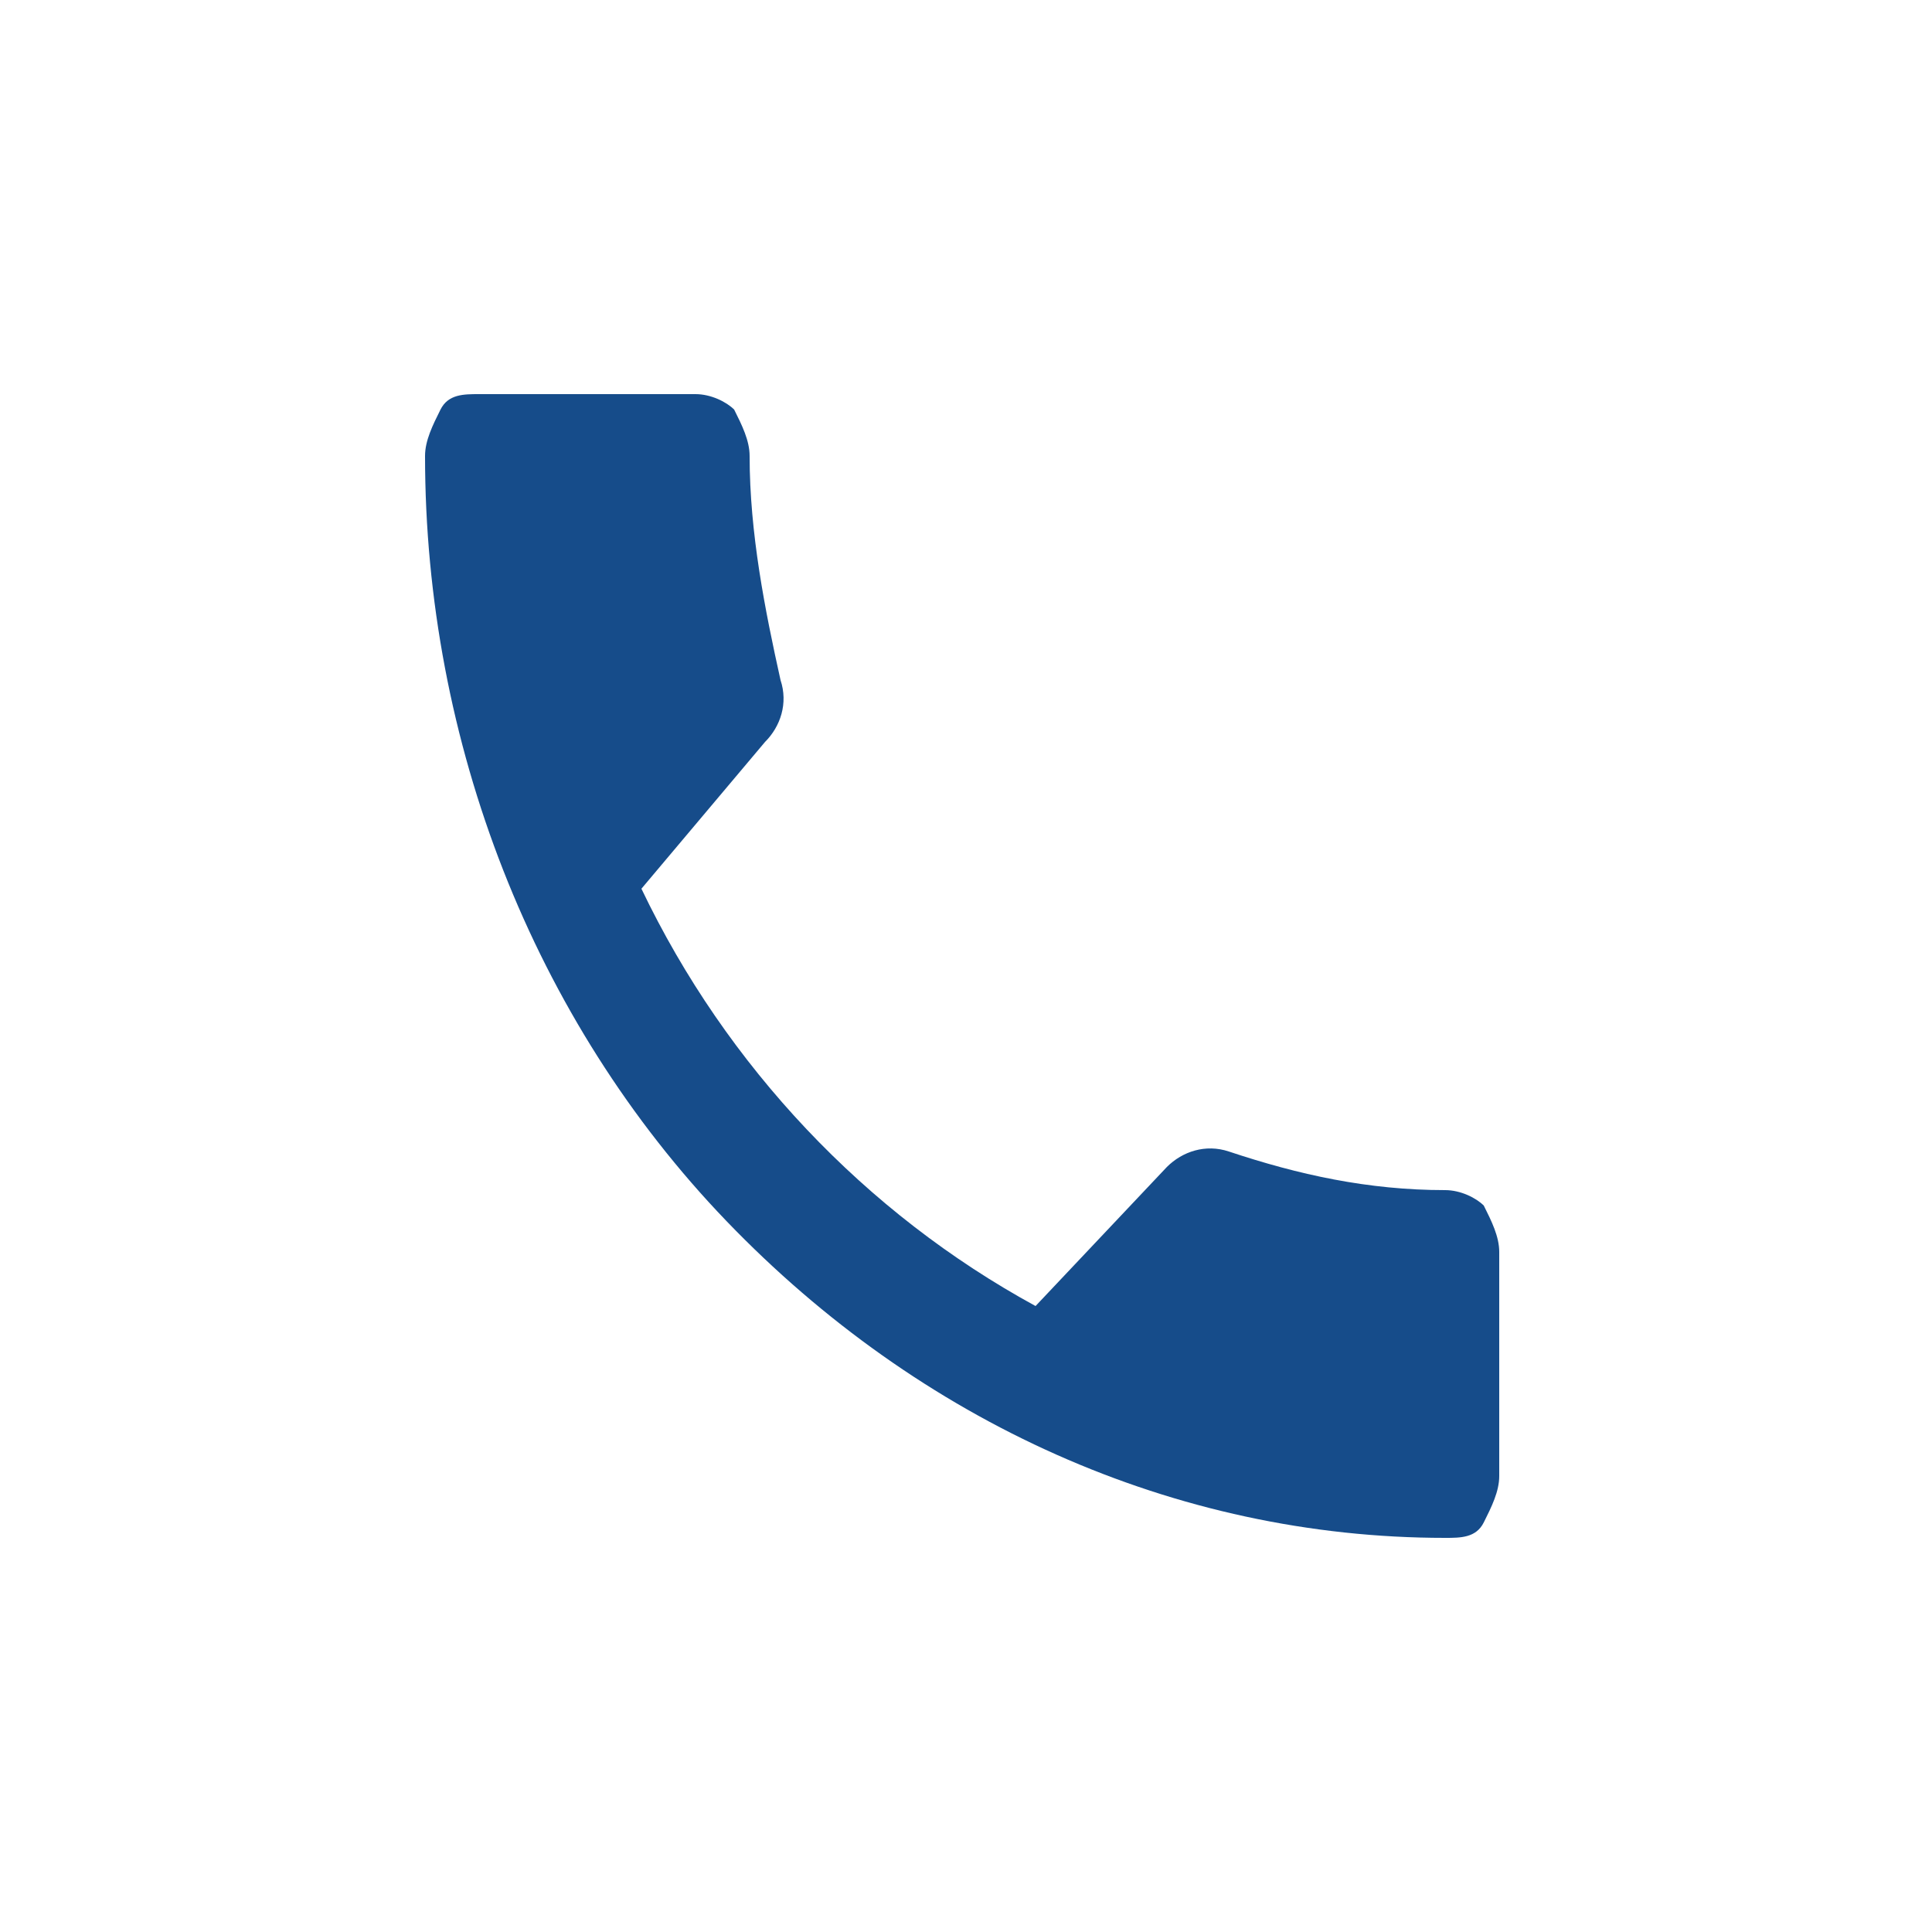 <?xml version="1.0" encoding="utf-8"?>
<!-- Generator: Adobe Illustrator 19.0.0, SVG Export Plug-In . SVG Version: 6.00 Build 0)  -->
<svg version="1.1" id="Layer_1" xmlns="http://www.w3.org/2000/svg" xmlns:xlink="http://www.w3.org/1999/xlink" x="0px" y="0px"
	 viewBox="0 0 25 25" style="enable-background:new 0 0 25 25;" xml:space="preserve">
<style type="text/css">
	.st0{fill:#164C8A;}
</style>
<path id="XMLID_18_" class="st0" d="M8.3,11.5c1.1,2.3,2.9,4.2,5.1,5.4l1.7-1.8c0.2-0.2,0.5-0.3,0.8-0.2c0.9,0.3,1.8,0.5,2.8,0.5
	c0.2,0,0.4,0.1,0.5,0.2c0.1,0.2,0.2,0.4,0.2,0.6v2.9c0,0.2-0.1,0.4-0.2,0.6c-0.1,0.2-0.3,0.2-0.5,0.2c-3.5,0-6.8-1.5-9.3-4.1
	c-2.5-2.6-3.9-6.2-3.9-9.9c0-0.2,0.1-0.4,0.2-0.6c0.1-0.2,0.3-0.2,0.5-0.2H9c0.2,0,0.4,0.1,0.5,0.2c0.1,0.2,0.2,0.4,0.2,0.6
	c0,1,0.2,2,0.4,2.9c0.1,0.3,0,0.6-0.2,0.8L8.3,11.5z"/>
</svg>
